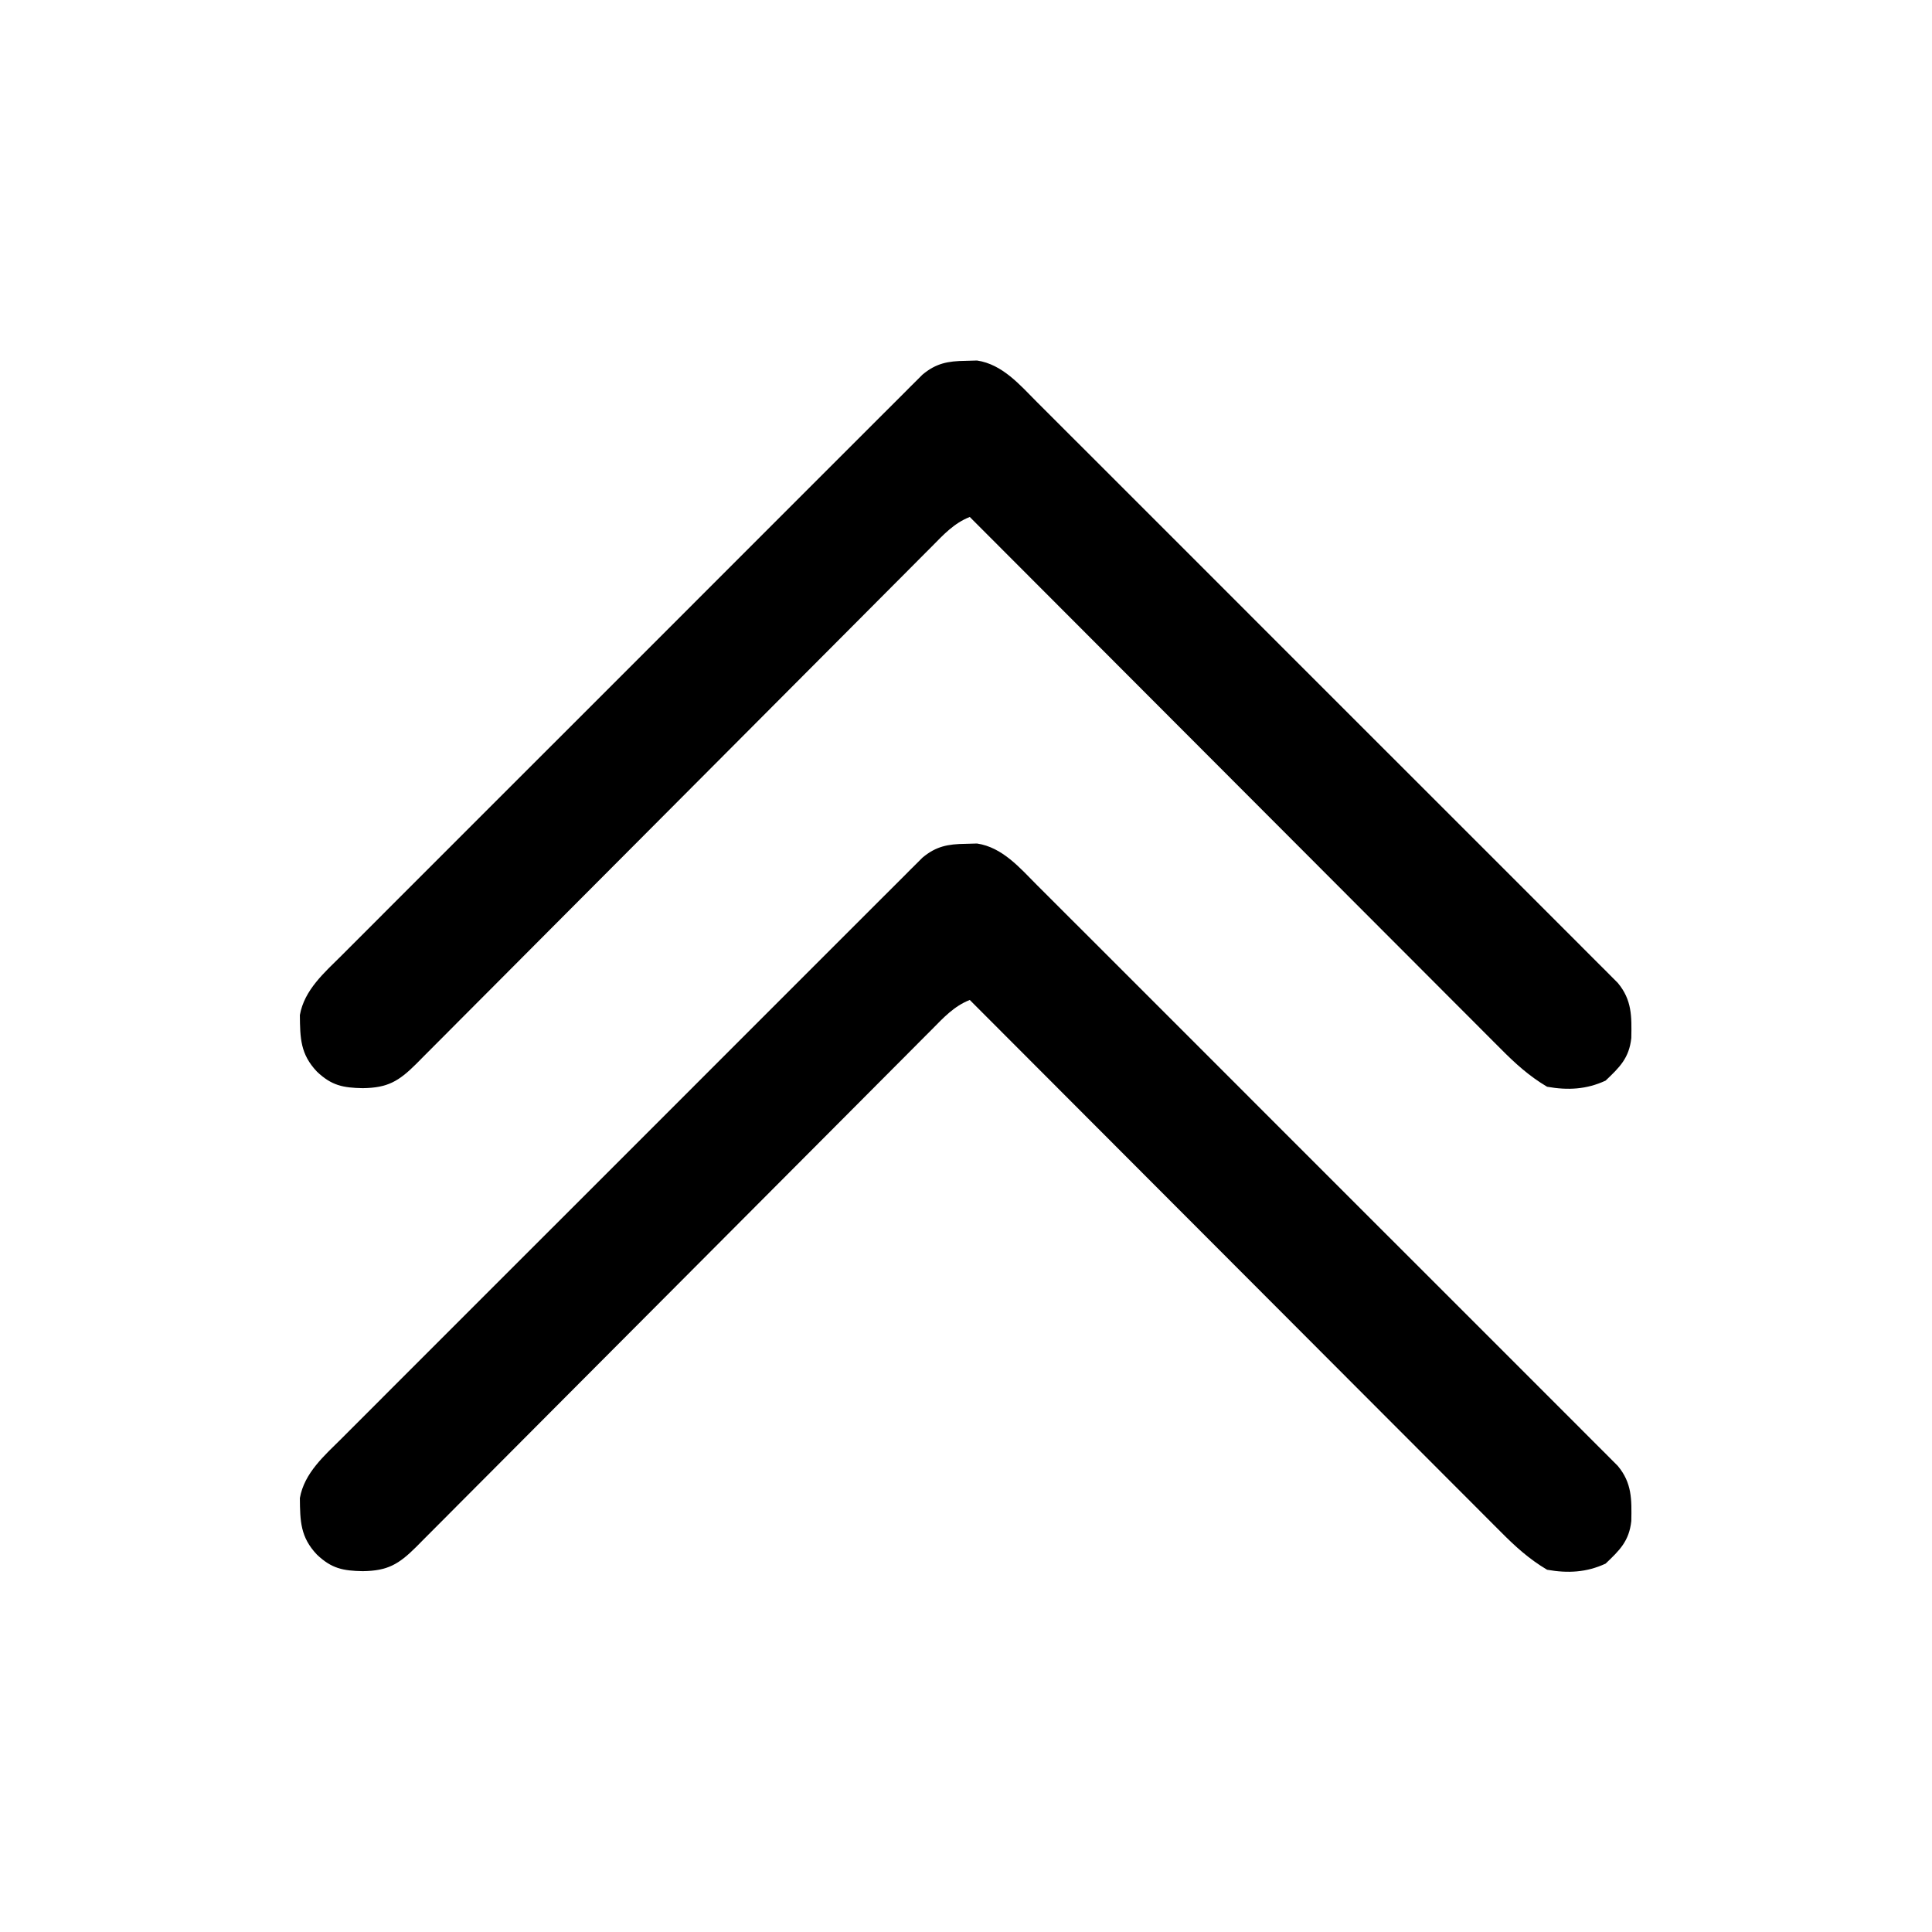 <?xml version="1.0" encoding="UTF-8"?>
<svg version="1.1" xmlns="http://www.w3.org/2000/svg" width="512" height="512">
<path d="M0 0 C1.008 -0.028 2.016 -0.057 3.055 -0.086 C9.764 0.921 14.391 6.354 18.983 10.979 C19.981 11.972 19.981 11.972 20.999 12.986 C23.219 15.198 25.432 17.417 27.646 19.637 C29.239 21.227 30.832 22.817 32.427 24.407 C36.749 28.721 41.065 33.04 45.38 37.361 C49.895 41.882 54.415 46.397 58.934 50.913 C67.006 58.981 75.073 67.054 83.138 75.129 C90.45 82.45 97.768 89.767 105.09 97.079 C113.596 105.575 122.099 114.074 130.598 122.578 C135.095 127.078 139.593 131.577 144.095 136.073 C148.325 140.297 152.55 144.526 156.772 148.759 C158.323 150.313 159.877 151.866 161.433 153.417 C163.551 155.53 165.664 157.65 167.775 159.771 C168.705 160.695 168.705 160.695 169.655 161.637 C170.219 162.207 170.784 162.777 171.366 163.364 C171.854 163.852 172.342 164.341 172.845 164.844 C176.632 169.372 176.548 173.758 176.438 179.461 C175.869 184.762 173.346 187.215 169.625 190.75 C164.567 193.098 159.608 193.346 154.125 192.375 C149.381 189.566 145.667 186.198 141.823 182.313 C141.217 181.71 140.612 181.106 139.988 180.484 C137.971 178.47 135.96 176.448 133.95 174.427 C132.501 172.977 131.052 171.529 129.602 170.08 C125.675 166.153 121.753 162.22 117.833 158.286 C113.733 154.173 109.627 150.066 105.521 145.958 C97.751 138.181 89.985 130.399 82.222 122.616 C73.382 113.753 64.536 104.897 55.69 96.04 C37.495 77.825 19.308 59.602 1.125 41.375 C-3.043 43.011 -5.826 46.059 -8.91 49.183 C-9.511 49.783 -10.112 50.384 -10.731 51.003 C-12.745 53.019 -14.752 55.042 -16.76 57.064 C-18.202 58.51 -19.644 59.956 -21.087 61.4 C-24.194 64.514 -27.298 67.63 -30.399 70.749 C-35.302 75.678 -40.212 80.6 -45.123 85.521 C-55.546 95.966 -65.961 106.42 -76.375 116.875 C-87.617 128.161 -98.86 139.446 -110.113 150.72 C-114.997 155.614 -119.877 160.513 -124.752 165.416 C-127.783 168.462 -130.818 171.504 -133.855 174.544 C-135.264 175.958 -136.672 177.373 -138.078 178.789 C-139.994 180.72 -141.916 182.644 -143.84 184.567 C-144.398 185.132 -144.955 185.697 -145.53 186.279 C-150.224 190.948 -153.139 192.666 -159.75 192.75 C-164.958 192.649 -167.981 192.074 -171.875 188.375 C-176.289 183.729 -176.343 179.487 -176.406 173.375 C-175.226 166.712 -169.896 162.109 -165.271 157.517 C-164.278 156.519 -164.278 156.519 -163.264 155.501 C-161.052 153.281 -158.833 151.068 -156.613 148.854 C-155.023 147.261 -153.433 145.668 -151.843 144.073 C-147.529 139.751 -143.21 135.435 -138.889 131.12 C-134.368 126.605 -129.853 122.085 -125.337 117.566 C-117.269 109.494 -109.196 101.427 -101.121 93.362 C-93.8 86.05 -86.483 78.732 -79.171 71.41 C-70.675 62.904 -62.176 54.401 -53.672 45.902 C-49.172 41.405 -44.673 36.907 -40.177 32.405 C-35.953 28.175 -31.724 23.95 -27.491 19.728 C-25.937 18.177 -24.384 16.623 -22.833 15.067 C-20.72 12.949 -18.6 10.836 -16.479 8.725 C-15.863 8.105 -15.247 7.484 -14.613 6.845 C-14.043 6.281 -13.473 5.716 -12.886 5.134 C-12.153 4.402 -12.153 4.402 -11.406 3.655 C-7.79 0.631 -4.654 0.059 0 0 Z " fill="#000000" transform="translate(255.875,223.625)"/>
<path d="M0 0 C1.008 -0.028 2.016 -0.057 3.055 -0.086 C9.764 0.921 14.391 6.354 18.983 10.979 C19.981 11.972 19.981 11.972 20.999 12.986 C23.219 15.198 25.432 17.417 27.646 19.637 C29.239 21.227 30.832 22.817 32.427 24.407 C36.749 28.721 41.065 33.04 45.38 37.361 C49.895 41.882 54.415 46.397 58.934 50.913 C67.006 58.981 75.073 67.054 83.138 75.129 C90.45 82.45 97.768 89.767 105.09 97.079 C113.596 105.575 122.099 114.074 130.598 122.578 C135.095 127.078 139.593 131.577 144.095 136.073 C148.325 140.297 152.55 144.526 156.772 148.759 C158.323 150.313 159.877 151.866 161.433 153.417 C163.551 155.53 165.664 157.65 167.775 159.771 C168.705 160.695 168.705 160.695 169.655 161.637 C170.219 162.207 170.784 162.777 171.366 163.364 C171.854 163.852 172.342 164.341 172.845 164.844 C176.632 169.372 176.548 173.758 176.438 179.461 C175.869 184.762 173.346 187.215 169.625 190.75 C164.567 193.098 159.608 193.346 154.125 192.375 C149.381 189.566 145.667 186.198 141.823 182.313 C141.217 181.71 140.612 181.106 139.988 180.484 C137.971 178.47 135.96 176.448 133.95 174.427 C132.501 172.977 131.052 171.529 129.602 170.08 C125.675 166.153 121.753 162.22 117.833 158.286 C113.733 154.173 109.627 150.066 105.521 145.958 C97.751 138.181 89.985 130.399 82.222 122.616 C73.382 113.753 64.536 104.897 55.69 96.04 C37.495 77.825 19.308 59.602 1.125 41.375 C-3.043 43.011 -5.826 46.059 -8.91 49.183 C-9.511 49.783 -10.112 50.384 -10.731 51.003 C-12.745 53.019 -14.752 55.042 -16.76 57.064 C-18.202 58.51 -19.644 59.956 -21.087 61.4 C-24.194 64.514 -27.298 67.63 -30.399 70.749 C-35.302 75.678 -40.212 80.6 -45.123 85.521 C-55.546 95.966 -65.961 106.42 -76.375 116.875 C-87.617 128.161 -98.86 139.446 -110.113 150.72 C-114.997 155.614 -119.877 160.513 -124.752 165.416 C-127.783 168.462 -130.818 171.504 -133.855 174.544 C-135.264 175.958 -136.672 177.373 -138.078 178.789 C-139.994 180.72 -141.916 182.644 -143.84 184.567 C-144.398 185.132 -144.955 185.697 -145.53 186.279 C-150.224 190.948 -153.139 192.666 -159.75 192.75 C-164.958 192.649 -167.981 192.074 -171.875 188.375 C-176.289 183.729 -176.343 179.487 -176.406 173.375 C-175.226 166.712 -169.896 162.109 -165.271 157.517 C-164.278 156.519 -164.278 156.519 -163.264 155.501 C-161.052 153.281 -158.833 151.068 -156.613 148.854 C-155.023 147.261 -153.433 145.668 -151.843 144.073 C-147.529 139.751 -143.21 135.435 -138.889 131.12 C-134.368 126.605 -129.853 122.085 -125.337 117.566 C-117.269 109.494 -109.196 101.427 -101.121 93.362 C-93.8 86.05 -86.483 78.732 -79.171 71.41 C-70.675 62.904 -62.176 54.401 -53.672 45.902 C-49.172 41.405 -44.673 36.907 -40.177 32.405 C-35.953 28.175 -31.724 23.95 -27.491 19.728 C-25.937 18.177 -24.384 16.623 -22.833 15.067 C-20.72 12.949 -18.6 10.836 -16.479 8.725 C-15.863 8.105 -15.247 7.484 -14.613 6.845 C-14.043 6.281 -13.473 5.716 -12.886 5.134 C-12.153 4.402 -12.153 4.402 -11.406 3.655 C-7.79 0.631 -4.654 0.059 0 0 Z " fill="#000000" transform="translate(255.875,95.625)"/>
</svg>
